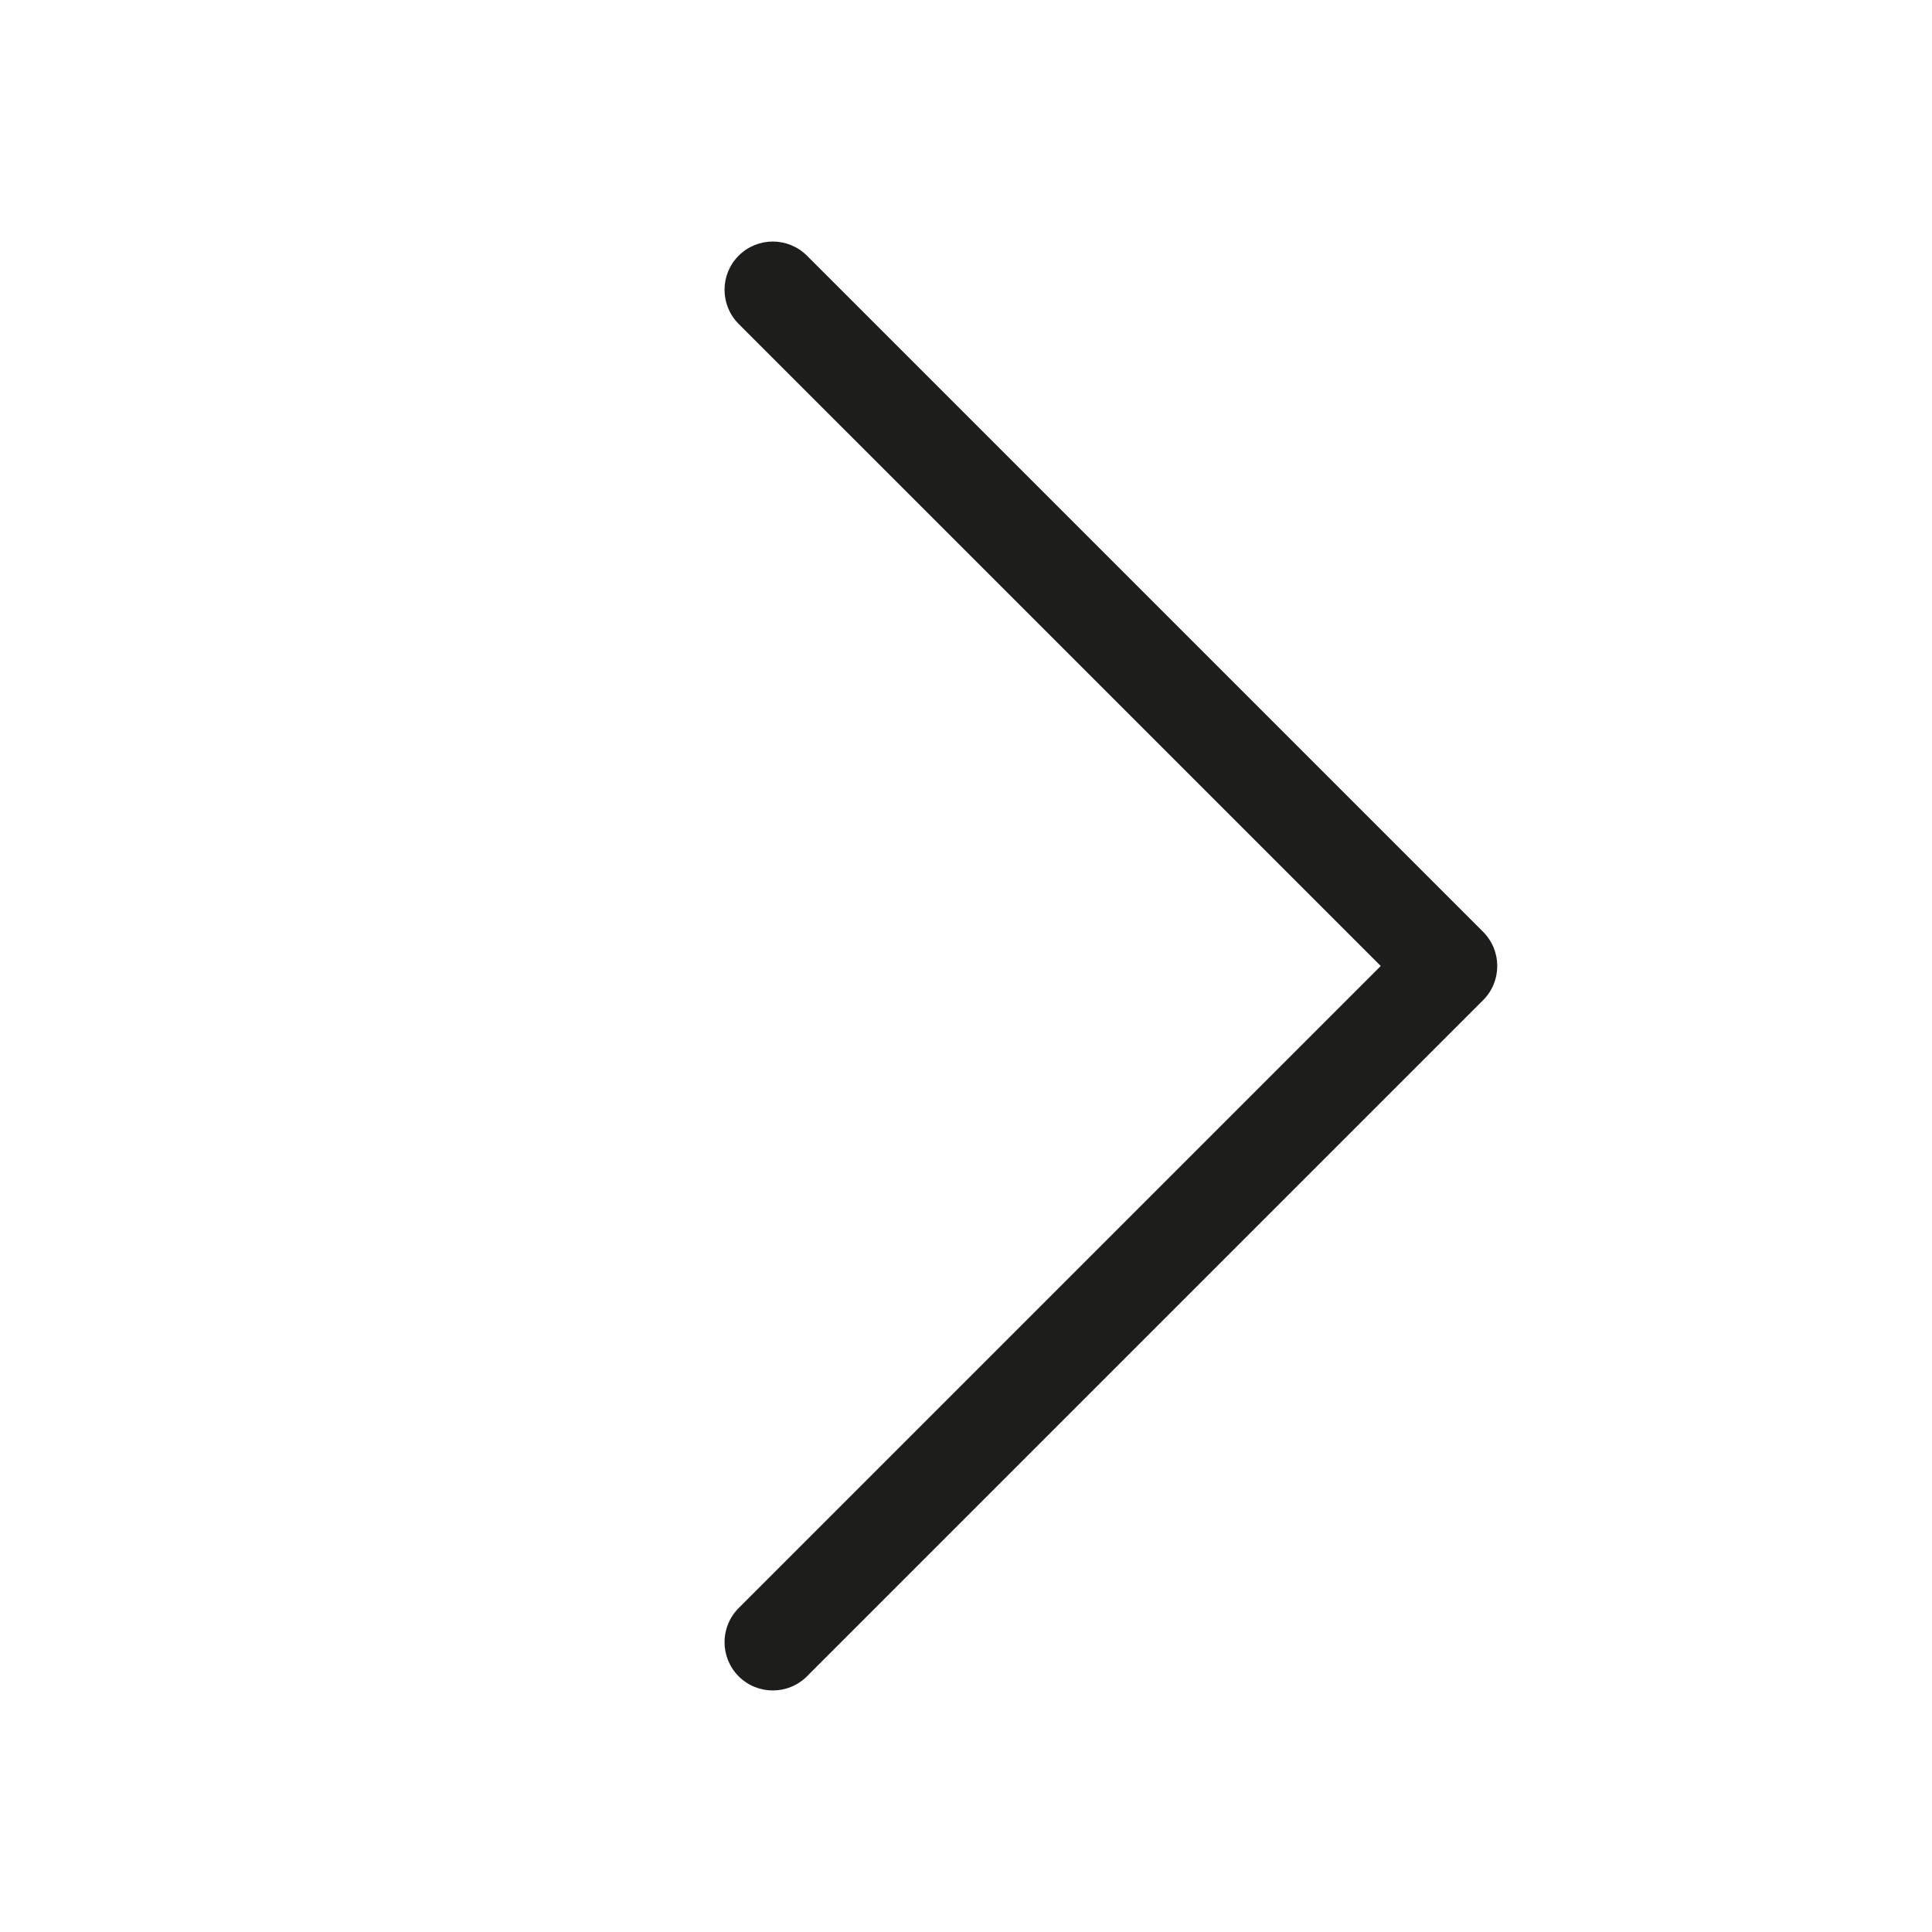 <svg width="12" height="12" viewBox="0 0 12 12" fill="none" xmlns="http://www.w3.org/2000/svg">
<path fill-rule="evenodd" clip-rule="evenodd" d="M4.588 10.412C4.471 10.295 4.471 10.105 4.588 9.988L8.576 6L4.588 2.012C4.471 1.895 4.471 1.705 4.588 1.588C4.705 1.471 4.895 1.471 5.012 1.588L9.212 5.788C9.329 5.905 9.329 6.095 9.212 6.212L5.012 10.412C4.895 10.529 4.705 10.529 4.588 10.412Z" fill="#1D1D1B"/>
</svg>
